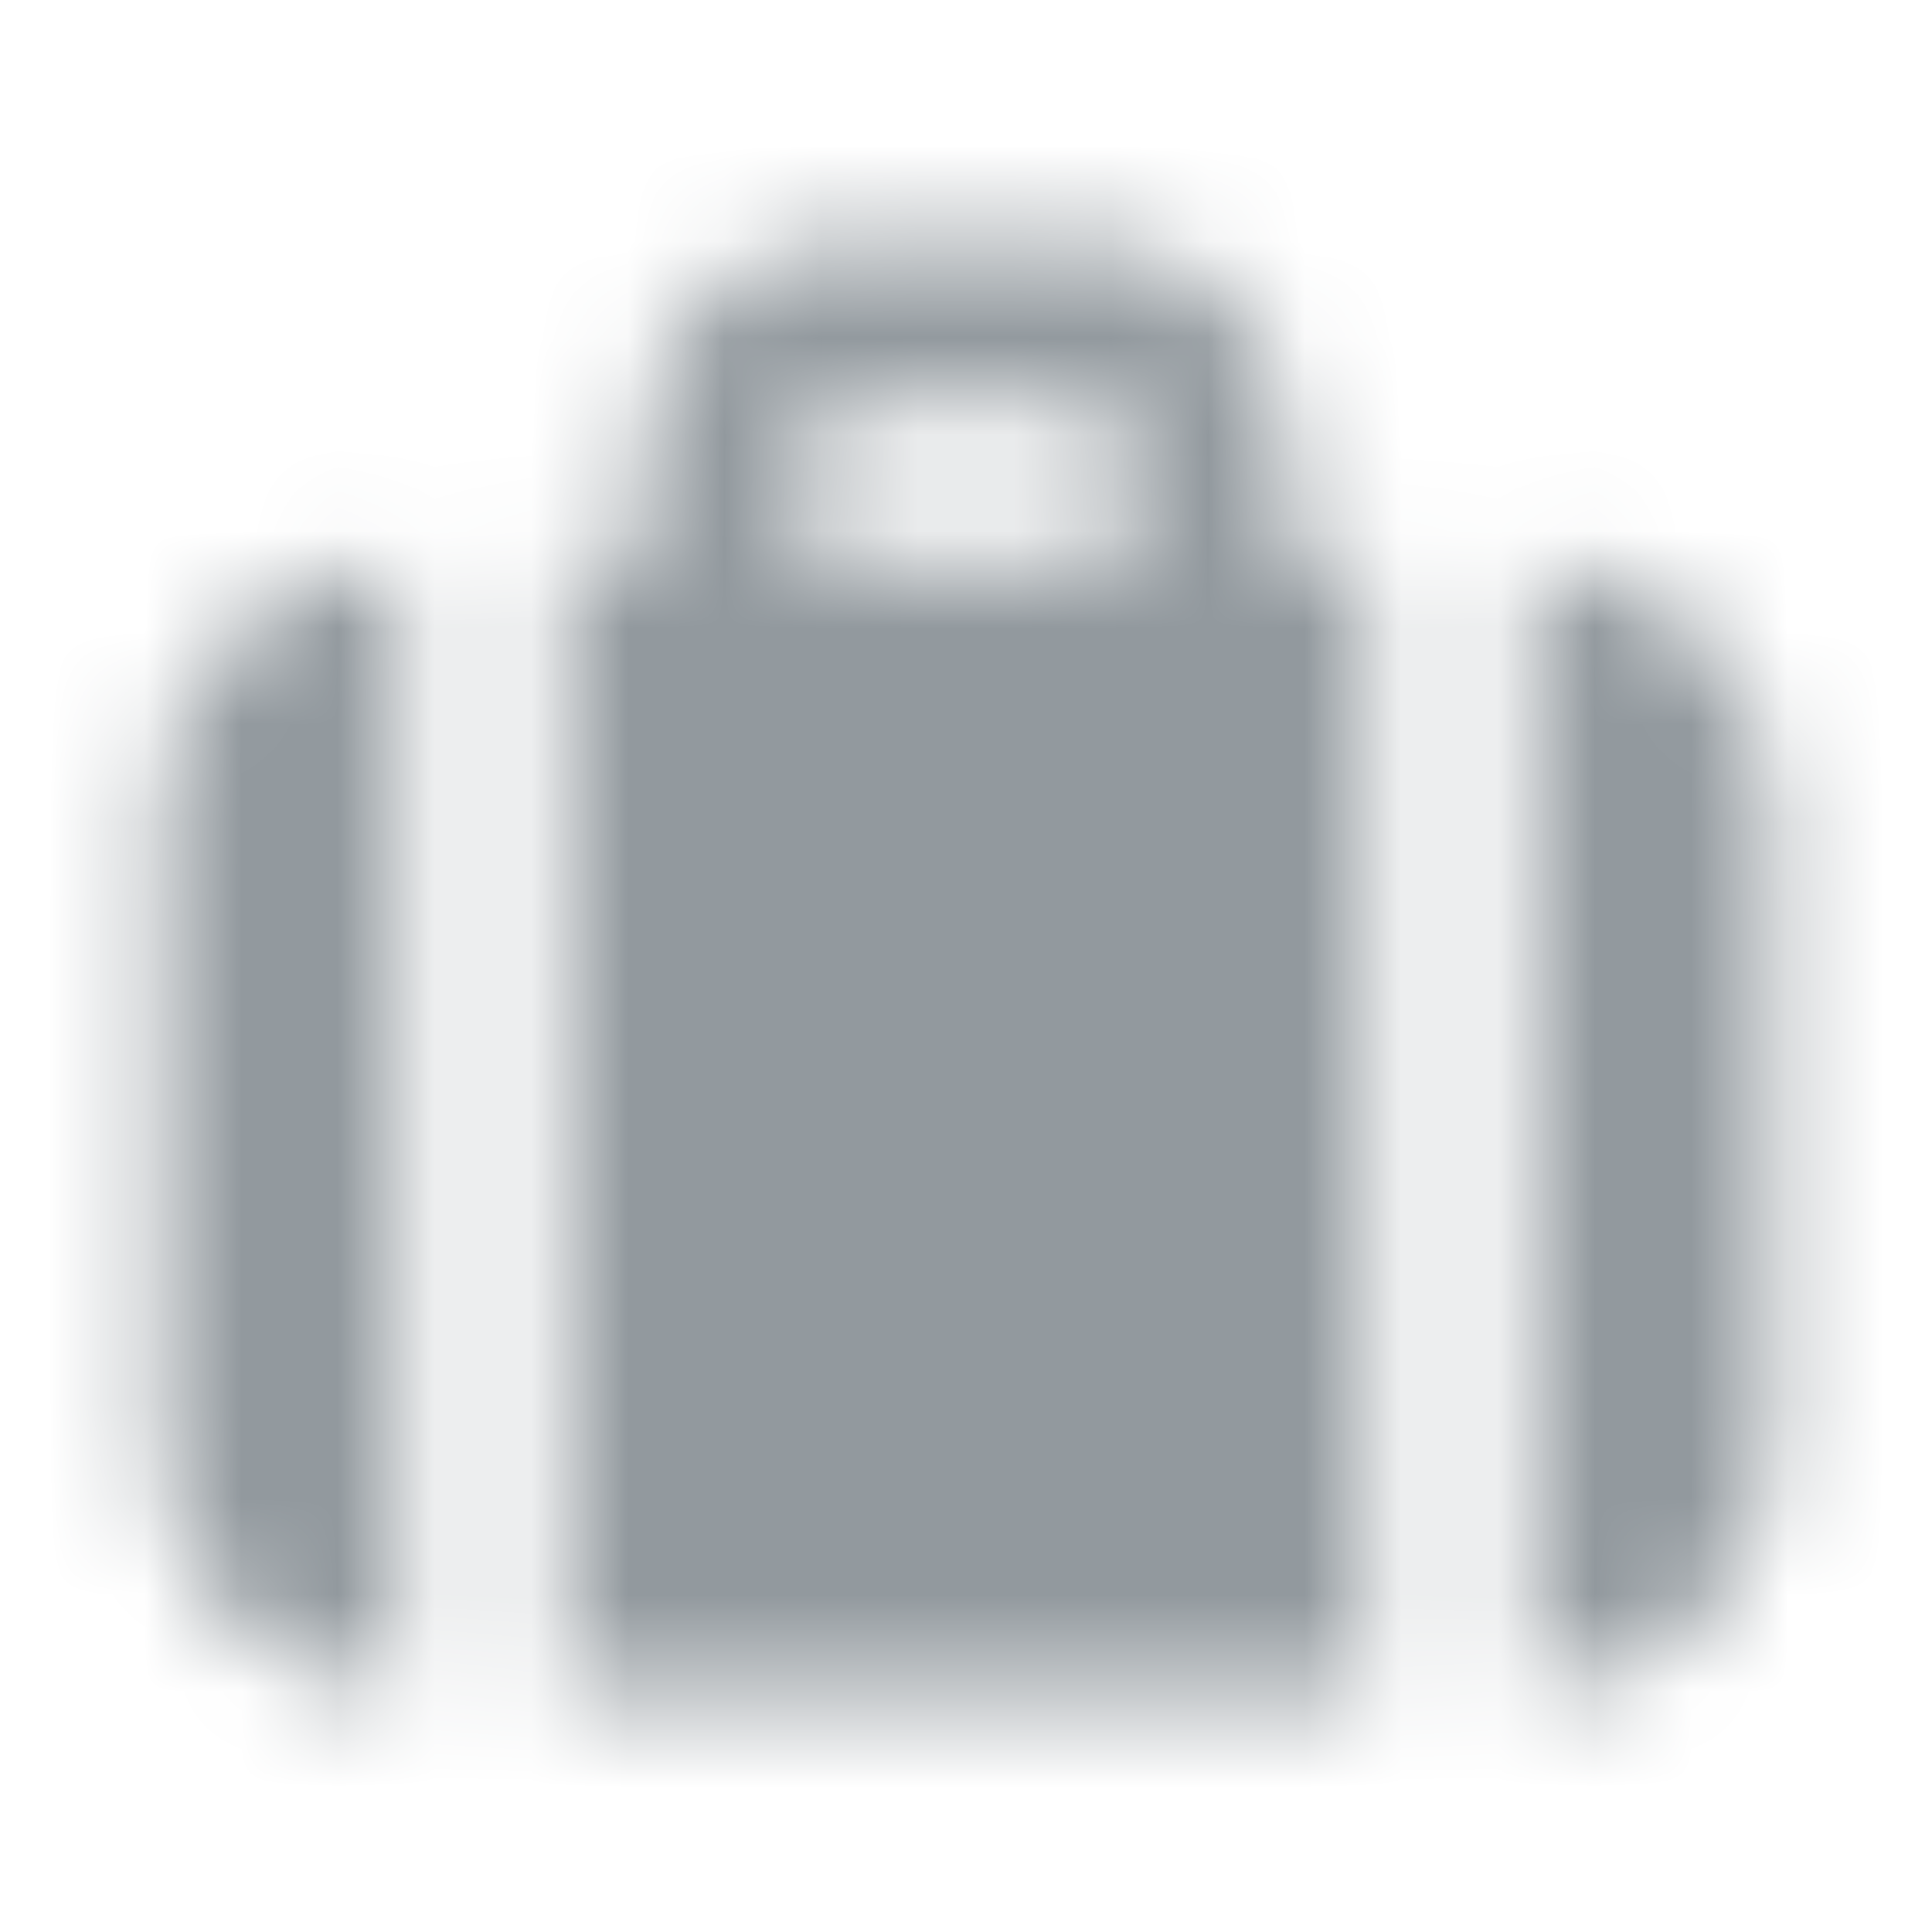 <svg width="20" height="20" viewBox="0 0 20 20" fill="none" xmlns="http://www.w3.org/2000/svg">
    <mask id="mask0" mask-type="alpha" maskUnits="userSpaceOnUse" x="1" y="2" width="18" height="16">
        <path fill-rule="evenodd" clip-rule="evenodd" d="M8.333 4.583C8.333 4.353 8.519 4.167 8.749 4.167H11.249C11.479 4.167 11.666 4.353 11.666 4.583V5.833H8.333V4.583ZM5.833 17.5H14.166V5.833H13.333V4.583C13.333 3.435 12.398 2.5 11.249 2.5H8.749C7.601 2.5 6.666 3.435 6.666 4.583V5.833H5.833V17.5ZM15.833 5.833V17.5C17.211 17.5 18.333 16.378 18.333 15V8.333C18.333 6.955 17.211 5.833 15.833 5.833ZM1.666 8.333C1.666 6.955 2.788 5.833 4.166 5.833V17.5C2.788 17.5 1.666 16.378 1.666 15V8.333Z" fill="white"/>
    </mask>
    <g mask="url(#mask0)">
        <rect width="20" height="20" fill="#92999E"/>
    </g>
</svg>
